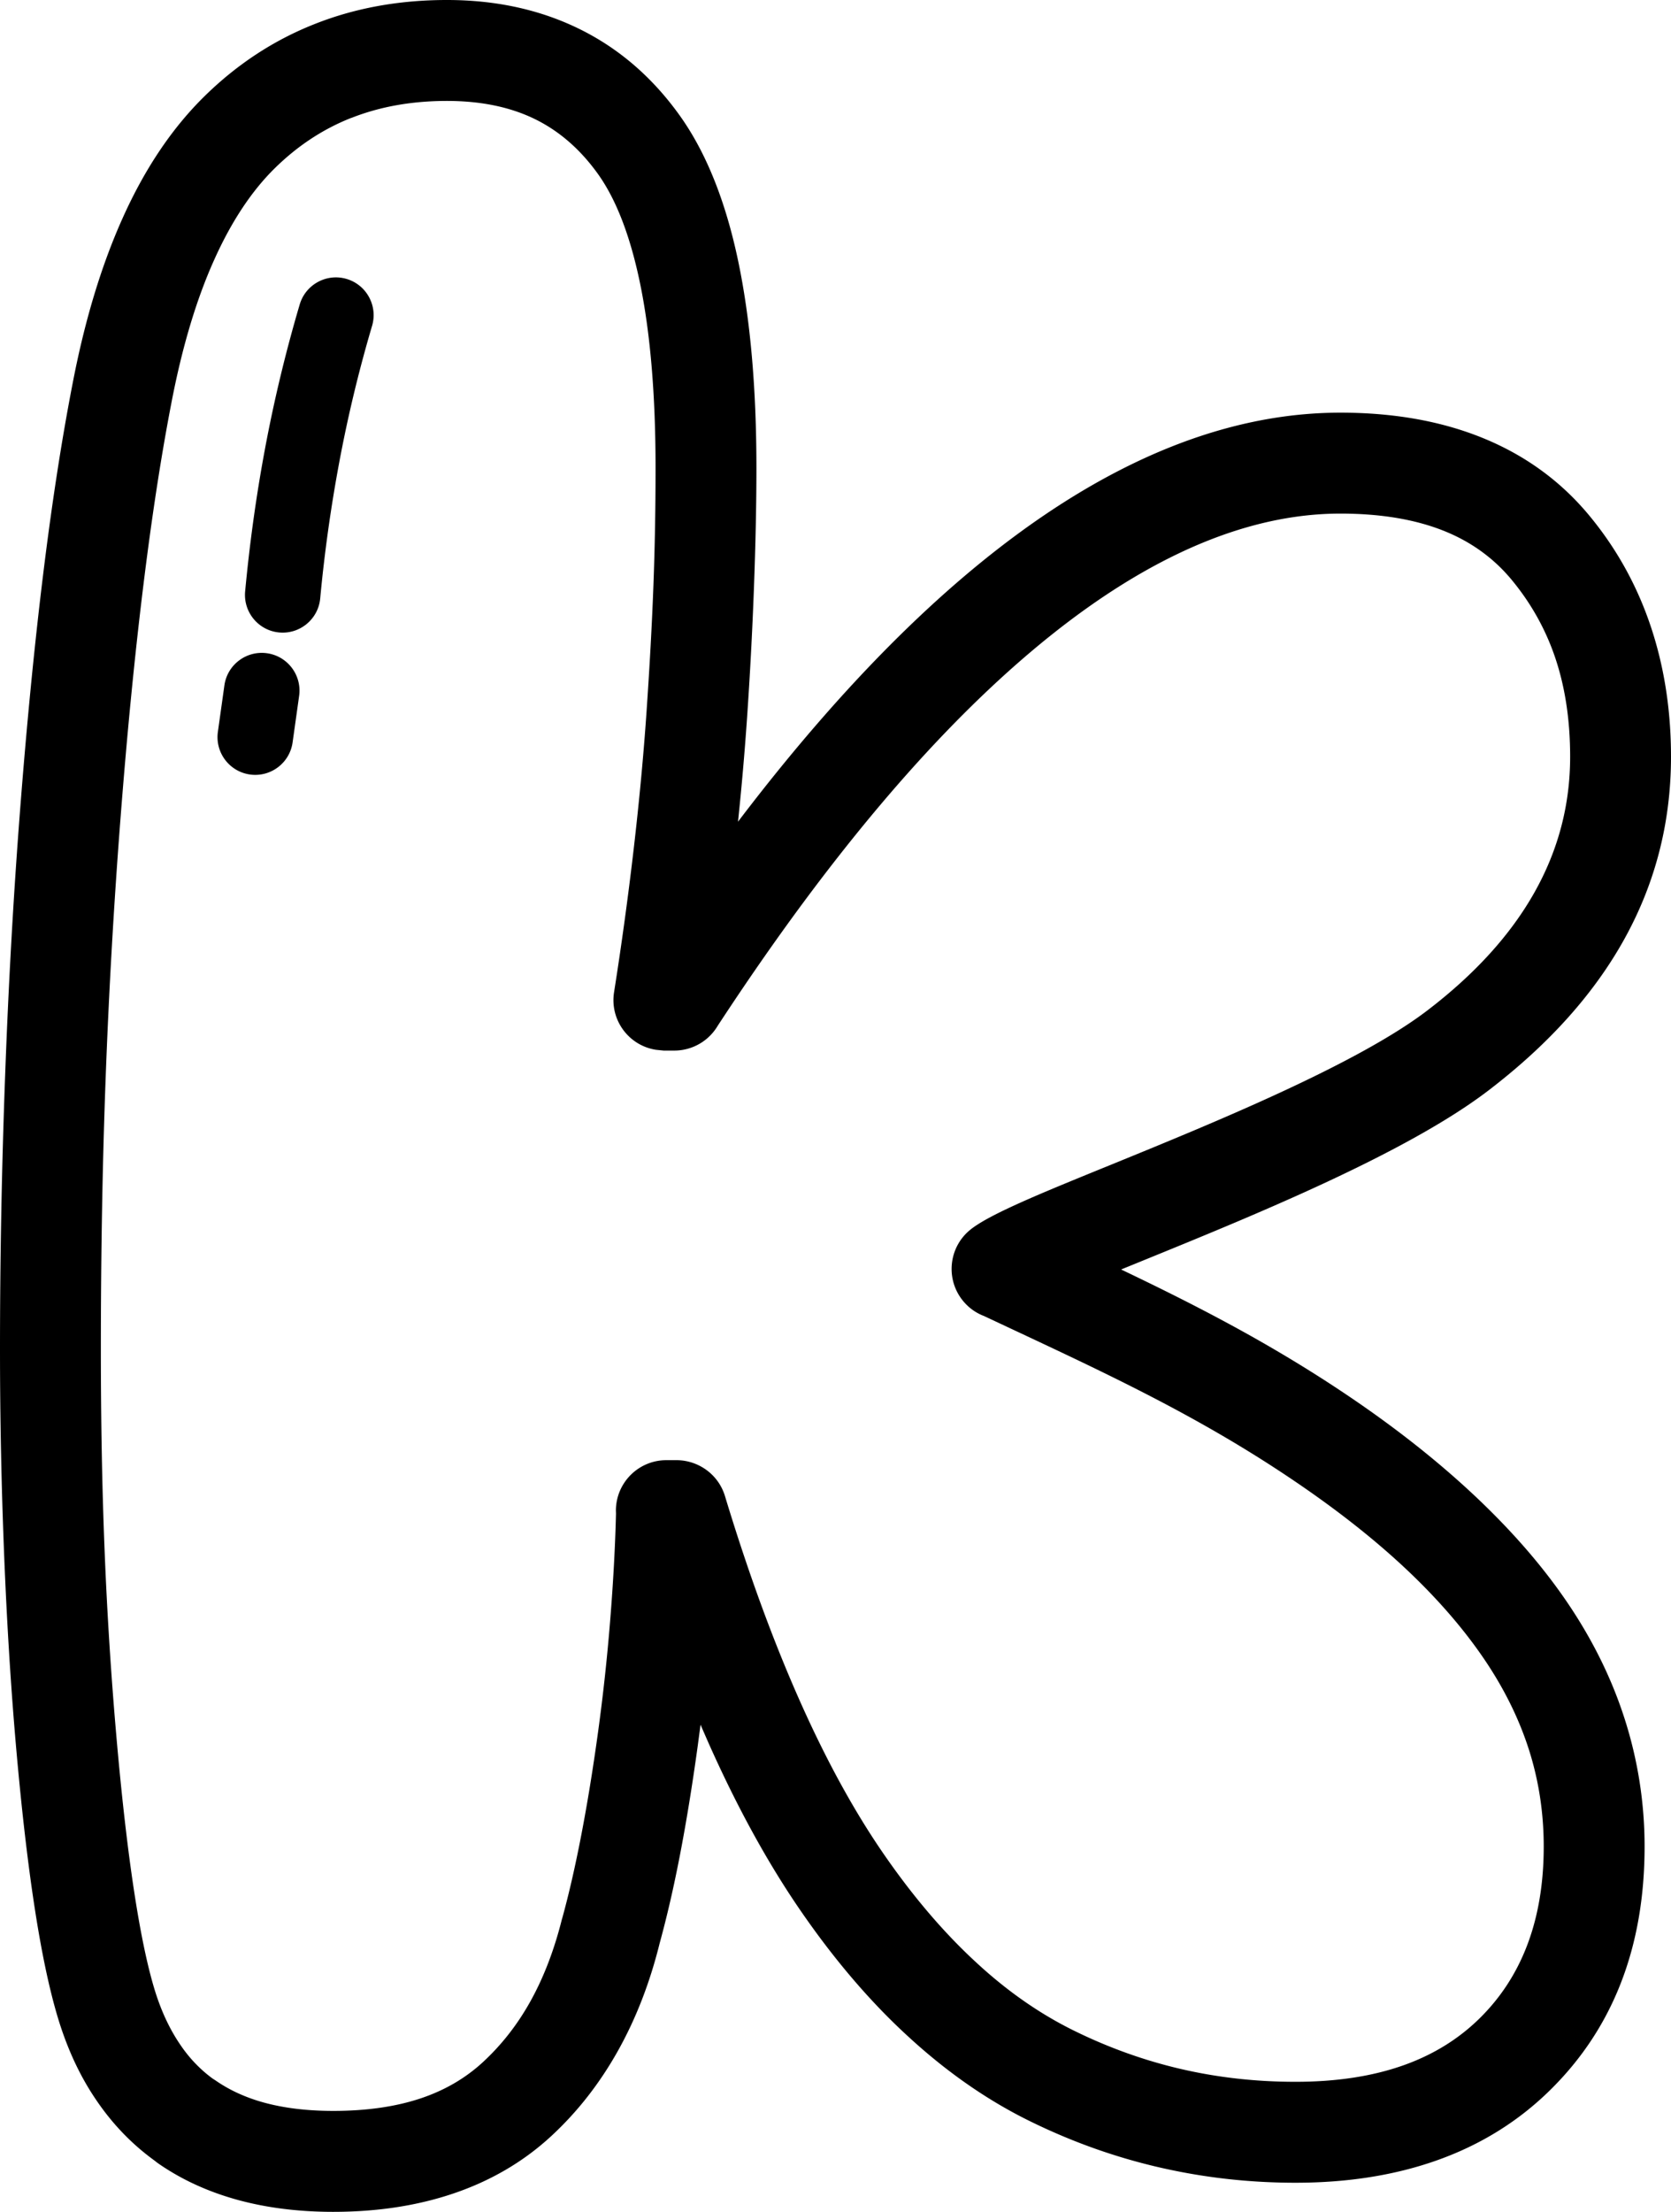 <svg xmlns="http://www.w3.org/2000/svg" shape-rendering="geometricPrecision" text-rendering="geometricPrecision" image-rendering="optimizeQuality" fill-rule="evenodd" clip-rule="evenodd" viewBox="0 0 387 511.888"><path fill-rule="nonzero" d="M234.776 307.794l-6.89-3.231a11.576 11.576 0 01-4.816-3.457c-4.105-4.961-3.412-12.319 1.549-16.424 4.304-3.562 16.27-8.444 31.636-14.699 24.295-9.897 57.904-23.589 74.346-36.156 22.022-16.831 33.04-36.403 33.04-58.69 0-8.4-1.139-16-3.412-22.785-2.225-6.639-5.606-12.699-10.113-18.142-4.158-5.023-9.376-8.802-15.63-11.318-6.674-2.683-14.695-4.03-24.053-4.03-28.934 0-57.056 17.674-81.669 40.919-25.482 24.066-47.191 54.183-62.547 77.621a11.684 11.684 0 01-10.056 5.734h-2.454l-1.779-.181c-6.347-.98-10.7-6.93-9.72-13.277a821.882 821.882 0 004.578-33.41c1.253-10.824 2.242-21.298 2.94-31.402.728-10.585 1.271-20.402 1.606-29.398.327-8.753.495-17.78.495-27.063 0-17.047-1.214-31.392-3.629-43.01-2.268-10.894-5.526-19.303-9.75-25.183-4.074-5.672-8.939-9.896-14.567-12.651-5.716-2.798-12.514-4.202-20.371-4.202-8.113 0-15.489 1.311-22.11 3.924h-.048c-6.533 2.574-12.453 6.476-17.736 11.675-5.368 5.284-10.034 12.334-13.988 21.126-4.163 9.23-7.487 20.358-9.972 33.366-2.37 12.258-4.547 26.454-6.519 42.548-1.978 16.124-3.726 33.957-5.235 53.472a1503.409 1503.409 0 00-3.439 60.15c-.737 19.811-1.104 40.707-1.104 62.645 0 16.738.291 32.342.874 46.763a915.813 915.813 0 002.75 43.148c1.21 13.776 2.56 25.557 4.044 35.312 1.452 9.535 3.015 17.096 4.683 22.654 1.483 4.957 3.465 9.256 5.915 12.88 2.11 3.173 4.648 5.835 7.574 7.994l.667.428c3.293 2.295 7.111 4.034 11.423 5.2 4.649 1.253 9.95 1.884 15.891 1.884 7.778 0 14.589-.988 20.411-2.957 5.478-1.85 10.236-4.635 14.244-8.325 4.304-3.968 7.968-8.638 10.96-13.997 3.099-5.544 5.558-11.931 7.354-19.131l.088-.273c1.523-5.527 2.984-11.883 4.366-19.056 1.404-7.261 2.701-15.211 3.889-23.827a459.62 459.62 0 002.816-25.875c.702-8.661 1.157-16.928 1.355-24.777l-.022-.702c0-6.448 5.231-11.679 11.68-11.679h2.445c4.992.044 9.609 3.284 11.132 8.303 5.355 17.66 11.137 33.463 17.33 47.38 6.074 13.662 12.545 25.47 19.387 35.392 6.736 9.773 13.829 18.107 21.267 24.975 7.181 6.683 14.752 11.971 22.67 15.887 8.061 3.981 16.368 6.97 24.918 8.956 8.523 1.977 17.383 2.97 26.555 2.97 9.508 0 17.859-1.279 25.046-3.831 6.85-2.432 12.721-6.056 17.598-10.85 9.897-9.728 14.854-22.988 14.854-39.757 0-7.831-1.157-15.353-3.465-22.539-2.353-7.318-5.915-14.438-10.665-21.342-4.961-7.208-11.194-14.284-18.667-21.2-7.601-7.037-16.658-14.042-27.151-21.003-20.755-13.776-40.799-23.169-62.799-33.476zM69.411 70.471c1.36-4.626 6.22-7.279 10.846-5.919 4.626 1.359 7.278 6.219 5.919 10.845a316.61 316.61 0 00-7.623 31.684 346.993 346.993 0 00-4.396 31.42c-.451 4.797-4.715 8.32-9.513 7.87-4.798-.45-8.32-4.714-7.87-9.513 1.033-10.999 2.543-22.004 4.599-32.99a334.516 334.516 0 018.038-33.397zm-17.444 88.167c.658-4.781 5.072-8.118 9.852-7.46 4.781.657 8.118 5.072 7.46 9.852l-1.51 10.757c-.657 4.781-5.071 8.118-9.852 7.46-4.78-.658-8.118-5.072-7.46-9.852l1.51-10.757zM259.65 293.797c17.272 8.254 33.718 16.702 50.788 28.034 11.326 7.512 21.364 15.317 30.073 23.377 8.837 8.179 16.2 16.535 22.048 25.032 6.052 8.793 10.62 17.956 13.675 27.46a96.346 96.346 0 014.648 29.654c0 23.226-7.296 42.026-21.881 56.363-7.358 7.239-16.093 12.66-26.171 16.235-9.75 3.465-20.693 5.2-32.805 5.2-10.814 0-21.408-1.201-31.755-3.606-10.324-2.397-20.34-5.995-30.029-10.784-9.817-4.851-19.201-11.411-28.122-19.652-8.709-7.998-16.928-17.638-24.67-28.872-7.645-11.088-14.814-24.141-21.479-39.135l-1.726-3.951-.666 5.006c-1.263 9.137-2.622 17.484-4.075 25.01-1.443 7.499-3.028 14.376-4.74 20.605-2.26 9.115-5.474 17.382-9.619 24.794-4.251 7.597-9.433 14.218-15.524 19.832-6.392 5.889-13.949 10.316-22.64 13.251-8.347 2.821-17.621 4.238-27.8 4.238-7.932 0-15.241-.905-21.911-2.706-7.001-1.894-13.247-4.754-18.725-8.572l-.883-.68c-5.173-3.765-9.622-8.396-13.335-13.86-3.805-5.557-6.788-11.985-8.969-19.263-2-6.67-3.809-15.295-5.416-25.849-1.576-10.338-2.988-22.609-4.229-36.778-1.192-13.666-2.114-28.422-2.75-44.243C.322 344.055 0 328.165 0 312.265c0-20.909.397-42.07 1.192-63.465.781-21.184 1.929-41.55 3.438-61.06 1.55-20.062 3.333-38.257 5.333-54.567 2.003-16.35 4.268-31.058 6.793-44.102 2.812-14.716 6.687-27.561 11.613-38.521 5.125-11.441 11.437-20.835 18.915-28.197C54.832 14.919 63.36 9.322 72.823 5.584 82.208 1.854 92.449 0 103.51 0c11.318 0 21.523 2.225 30.594 6.665 9.146 4.476 16.902 11.137 23.236 19.952 6.175 8.59 10.735 19.947 13.67 34.037 2.781 13.374 4.176 29.296 4.176 47.751 0 8.259-.199 17.569-.583 27.884a959.598 959.598 0 01-1.606 30.131 680.398 680.398 0 01-2.075 23.747c12.227-16.085 26.326-32.673 41.872-47.354 28.457-26.873 61.757-47.31 97.639-47.31 12.272 0 23.188 1.924 32.722 5.76 9.963 4.013 18.279 10.038 24.935 18.072 6.294 7.601 11.044 16.155 14.218 25.628 3.125 9.331 4.692 19.395 4.692 30.174 0 29.941-14.09 55.684-42.256 77.212-19.003 14.526-54.249 28.885-79.731 39.263l-5.363 2.185z"/></svg>